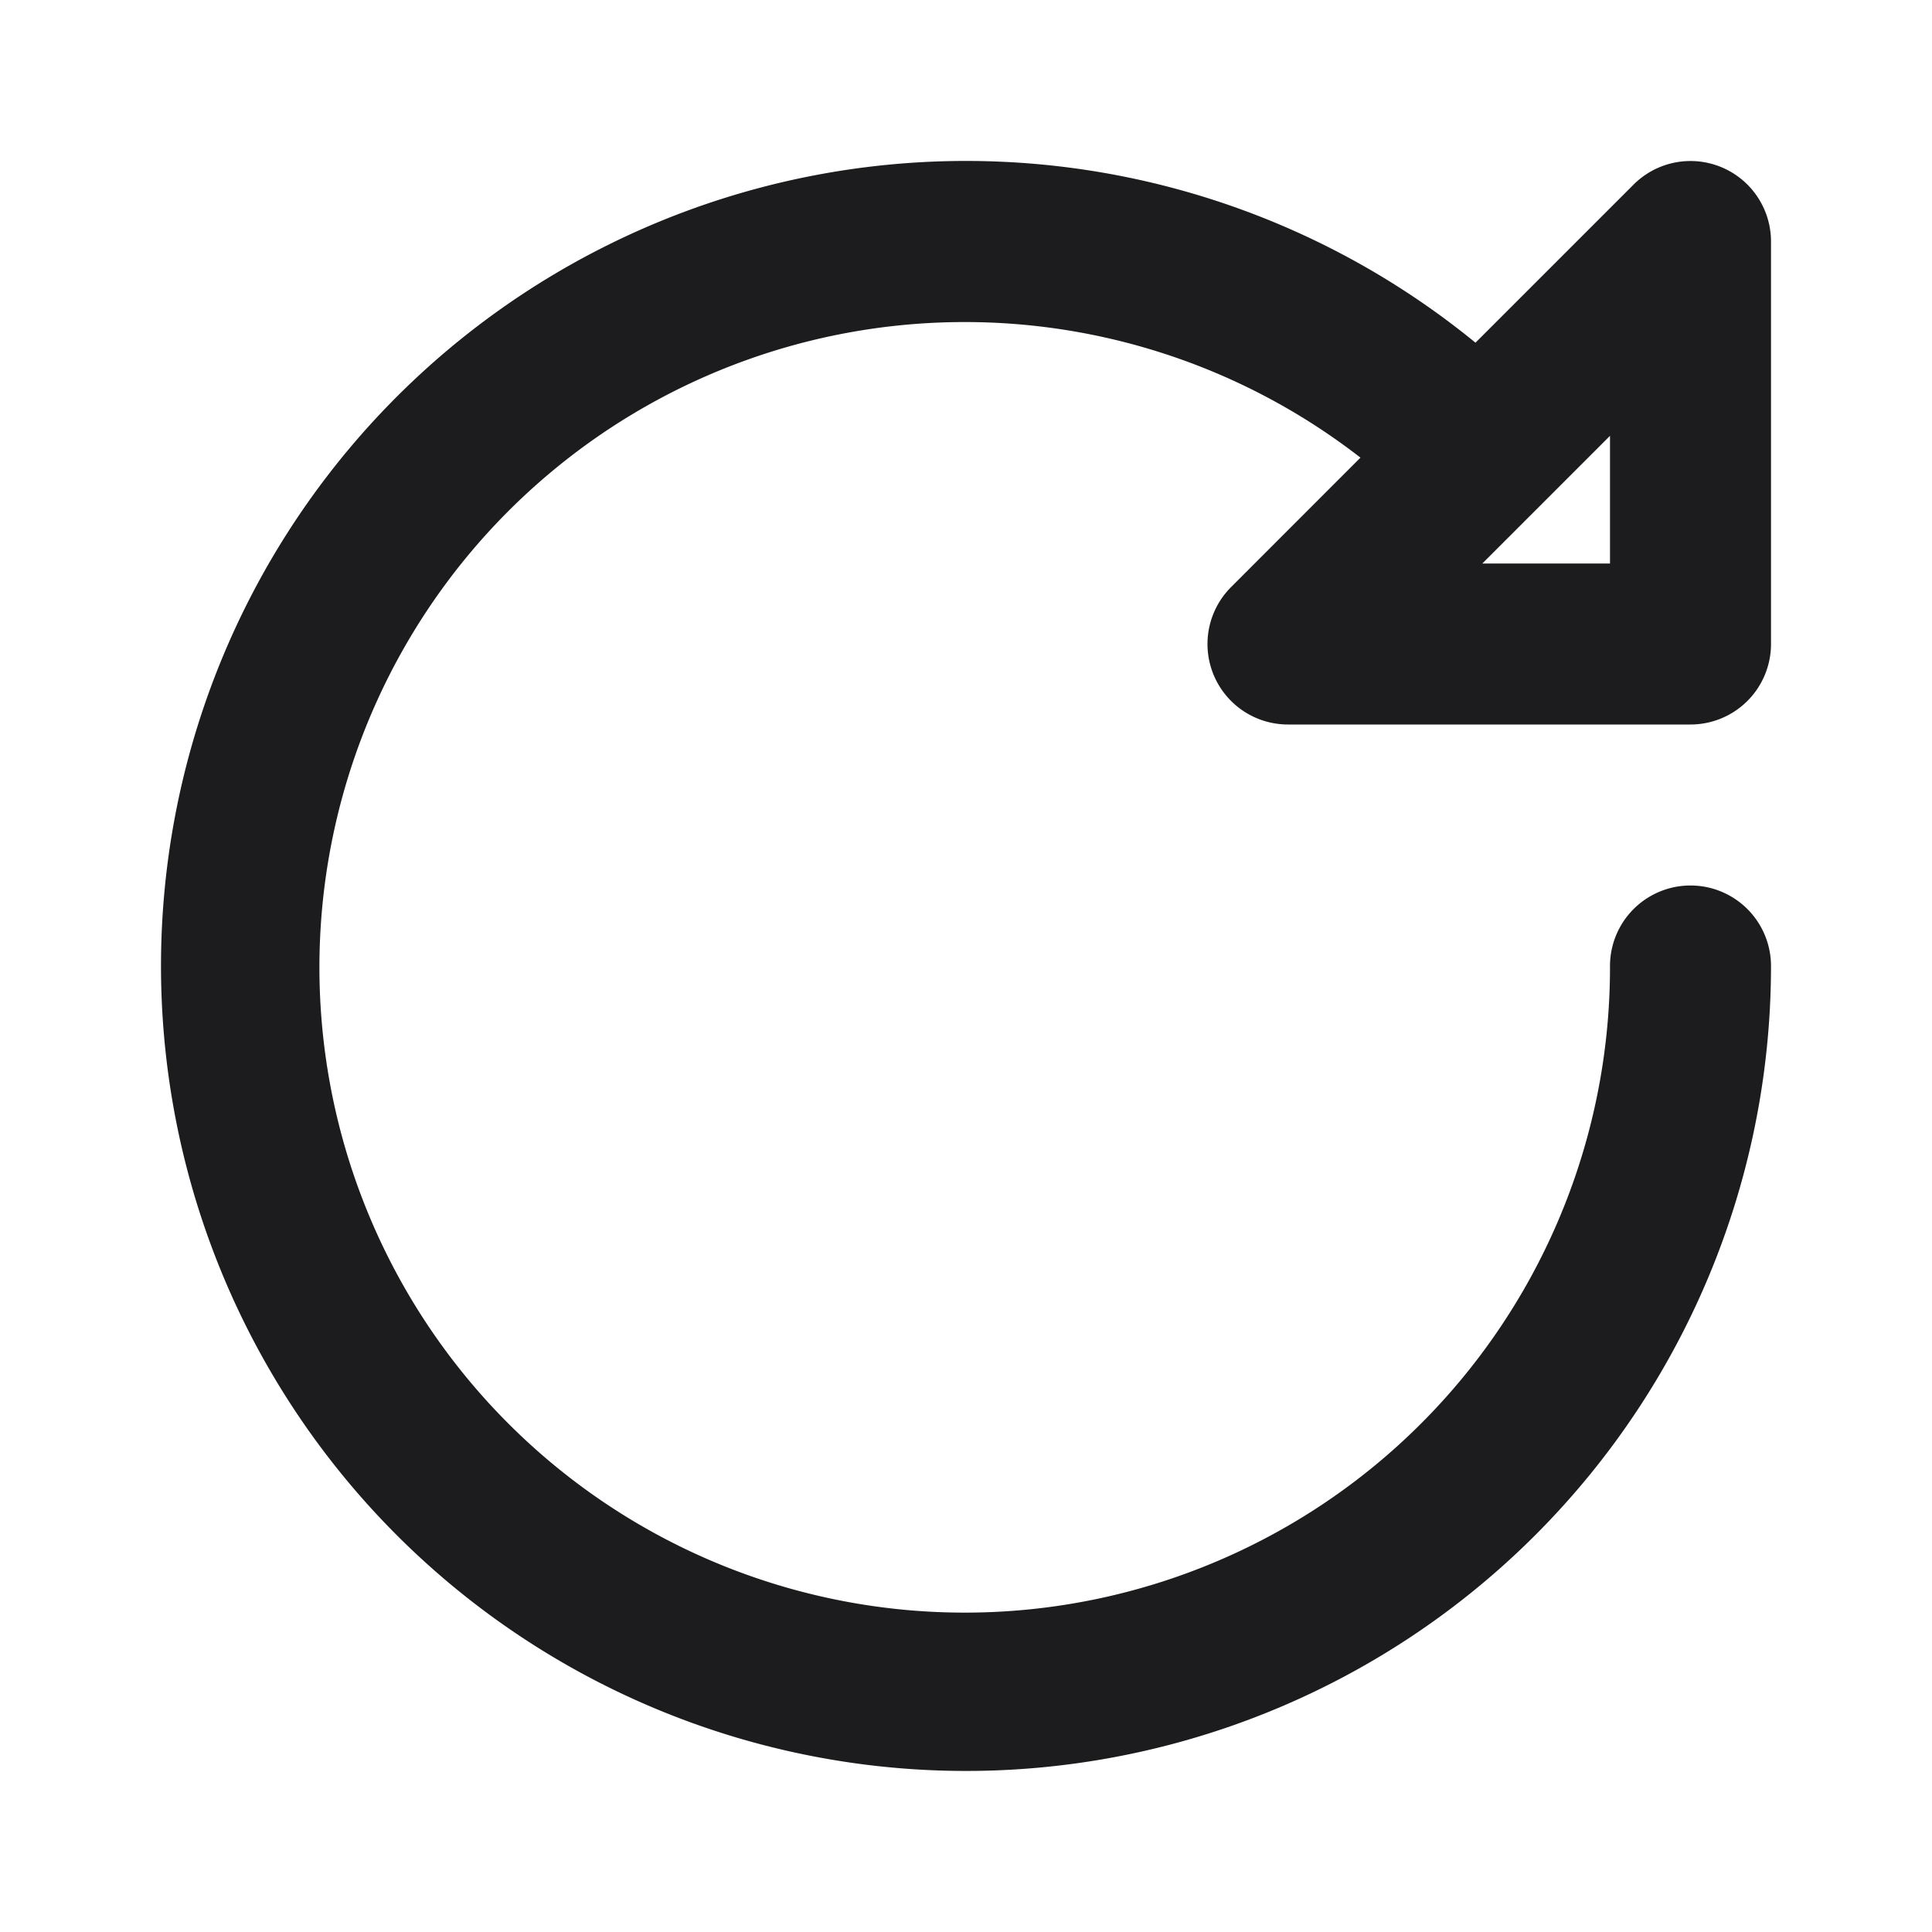<svg viewBox="0 0 24 24" xmlns="http://www.w3.org/2000/svg"><title>Artboard-170</title><g data-name="Refresh" id="Refresh-2"><path style="fill:#1c1b1e" d="M15.076,8.383A1,1,0,0,0,16,9h5a1,1,0,0,0,1-1V3a1,1,0,0,0-1.707-.707L18.329,4.257A10,10,0,1,0,22,12a1,1,0,0,0-2,0,8.016,8.016,0,1,1-3.1-6.315L15.293,7.293A1,1,0,0,0,15.076,8.383ZM20,7H18.414L20,5.414Z"></path></g></svg>